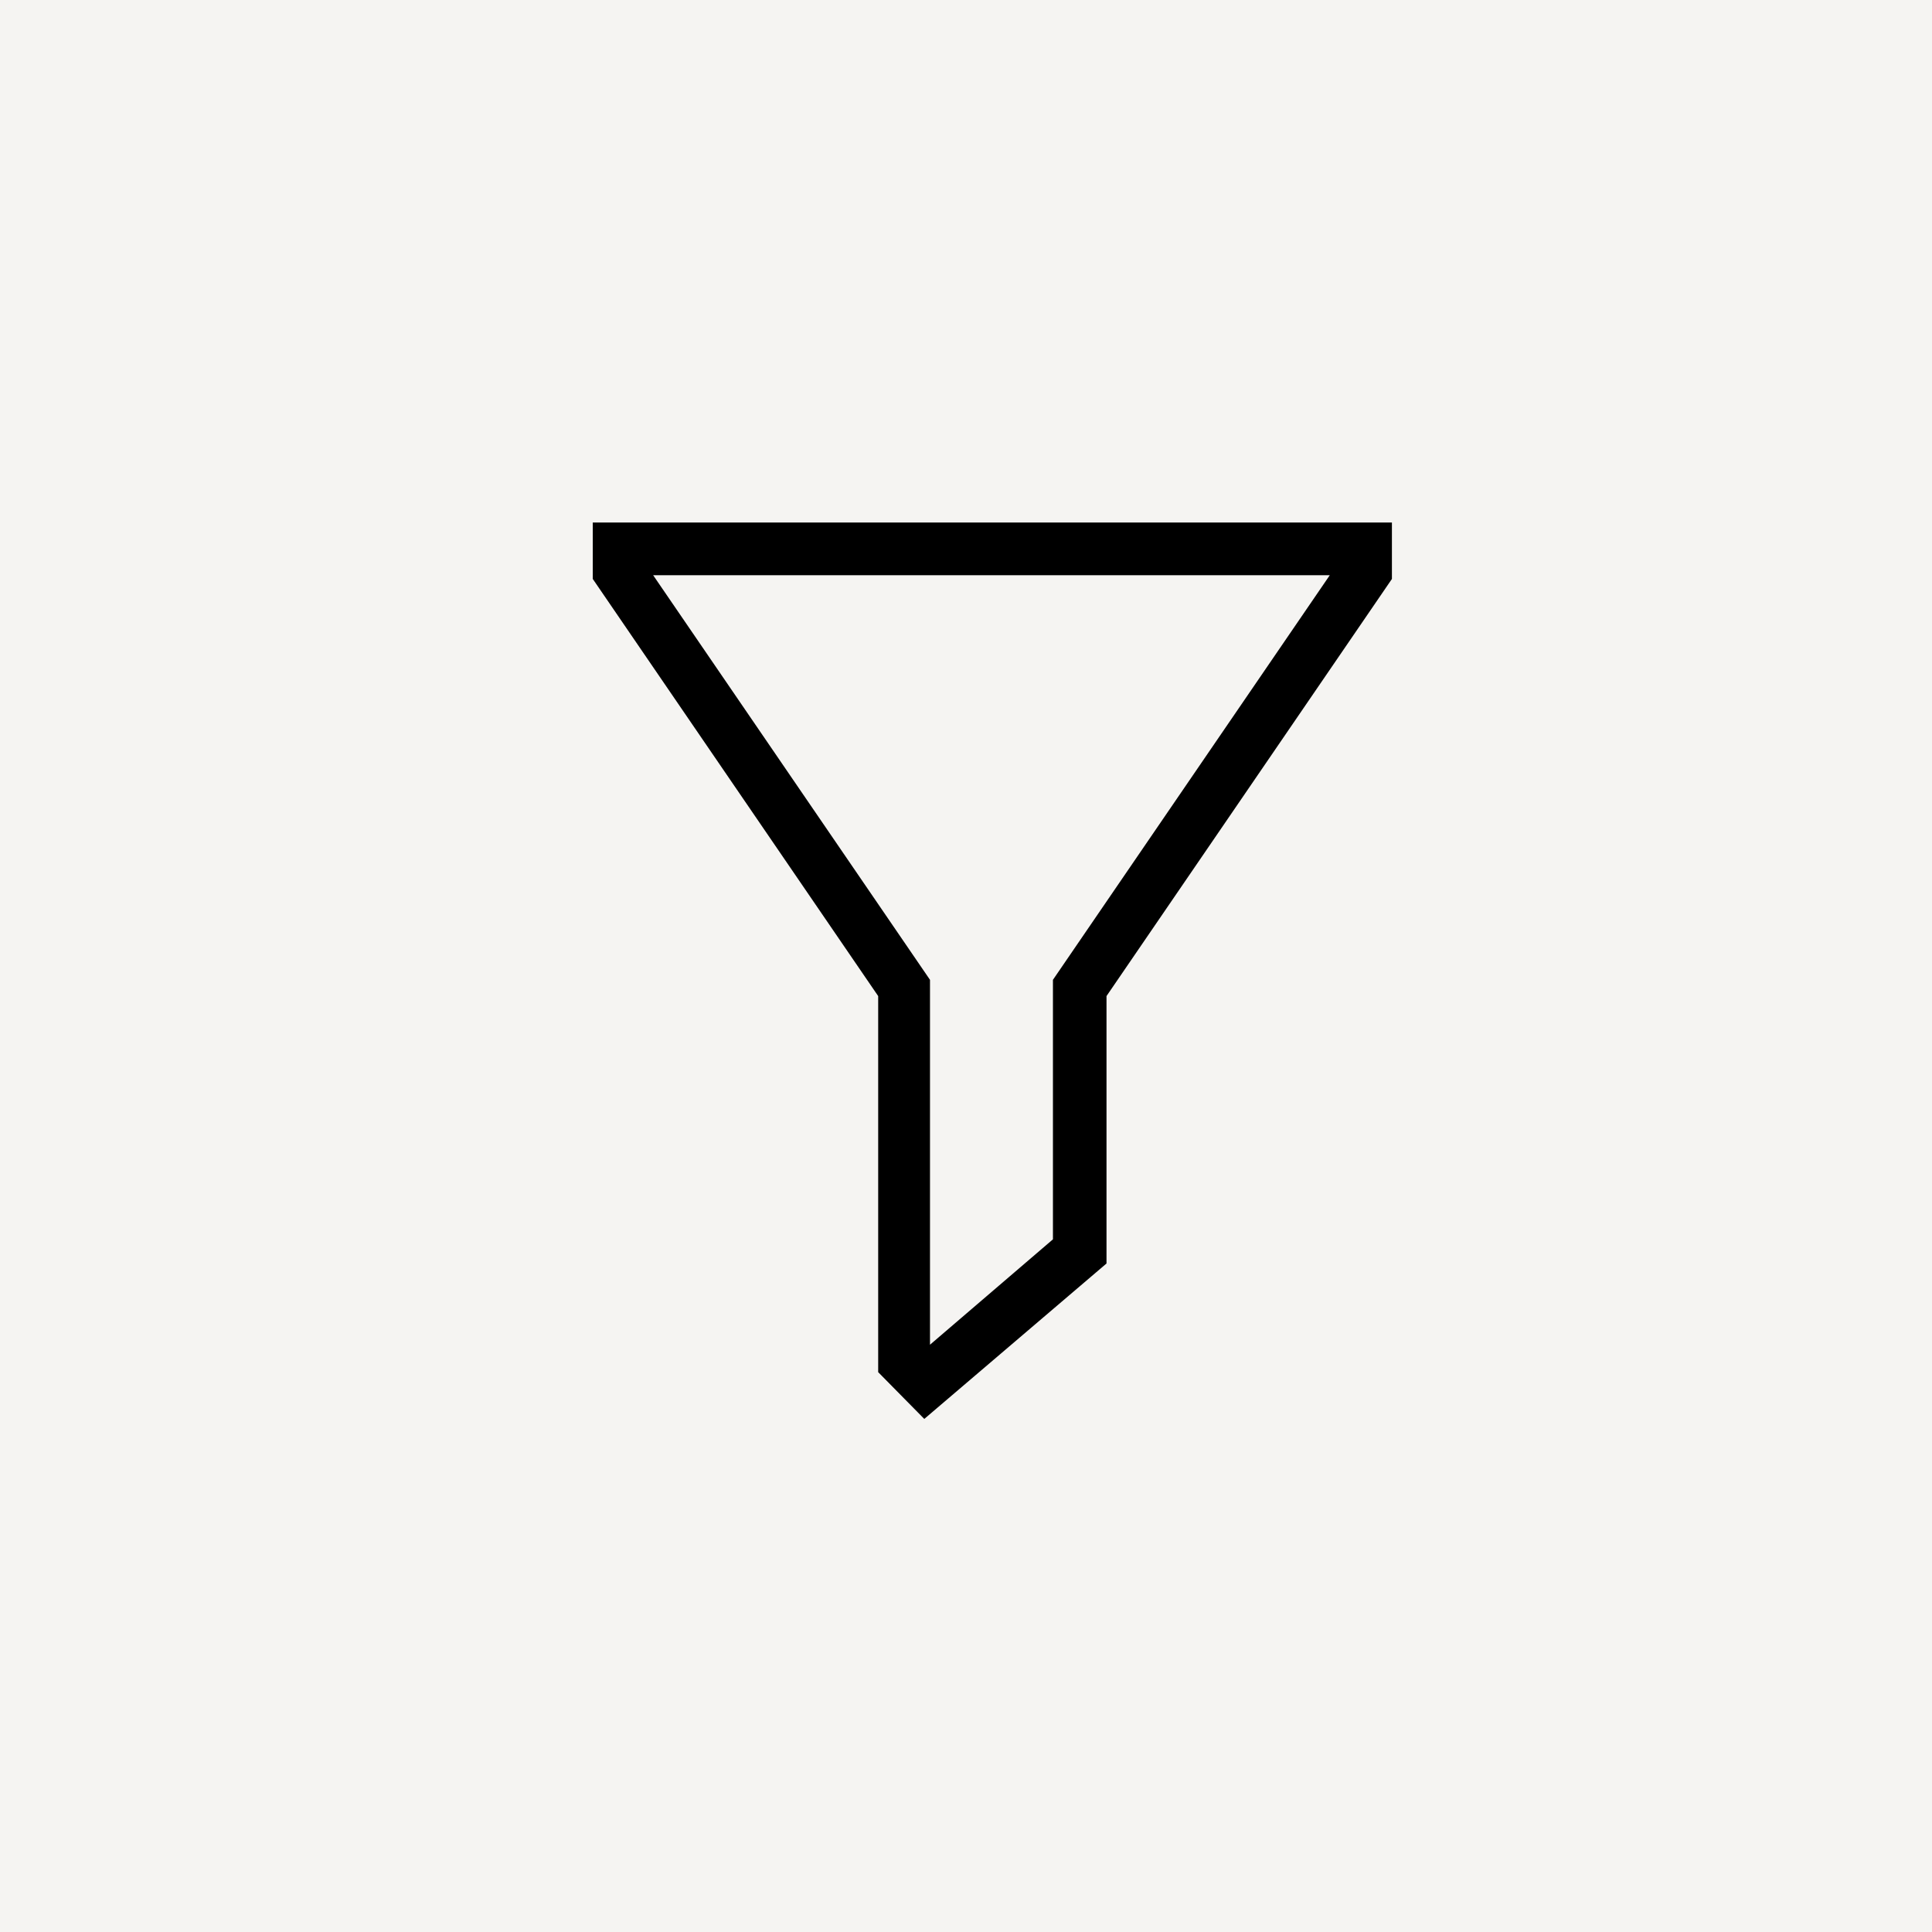 <svg width="44" height="44" viewBox="0 0 44 44" fill="none" xmlns="http://www.w3.org/2000/svg">
<rect width="44" height="44" fill="#F5F4F2"/>
<path fill-rule="evenodd" clip-rule="evenodd" d="M20 31.25L21.05 32.315L25.2 28.775V22.685L31.7 13.185V11.9H13.5V13.185L20 22.685V31.25ZM21.18 22.315L14.875 13.1H30.285L23.98 22.315V28.225L21.18 30.625V22.315Z" fill="black"/>
</svg>
